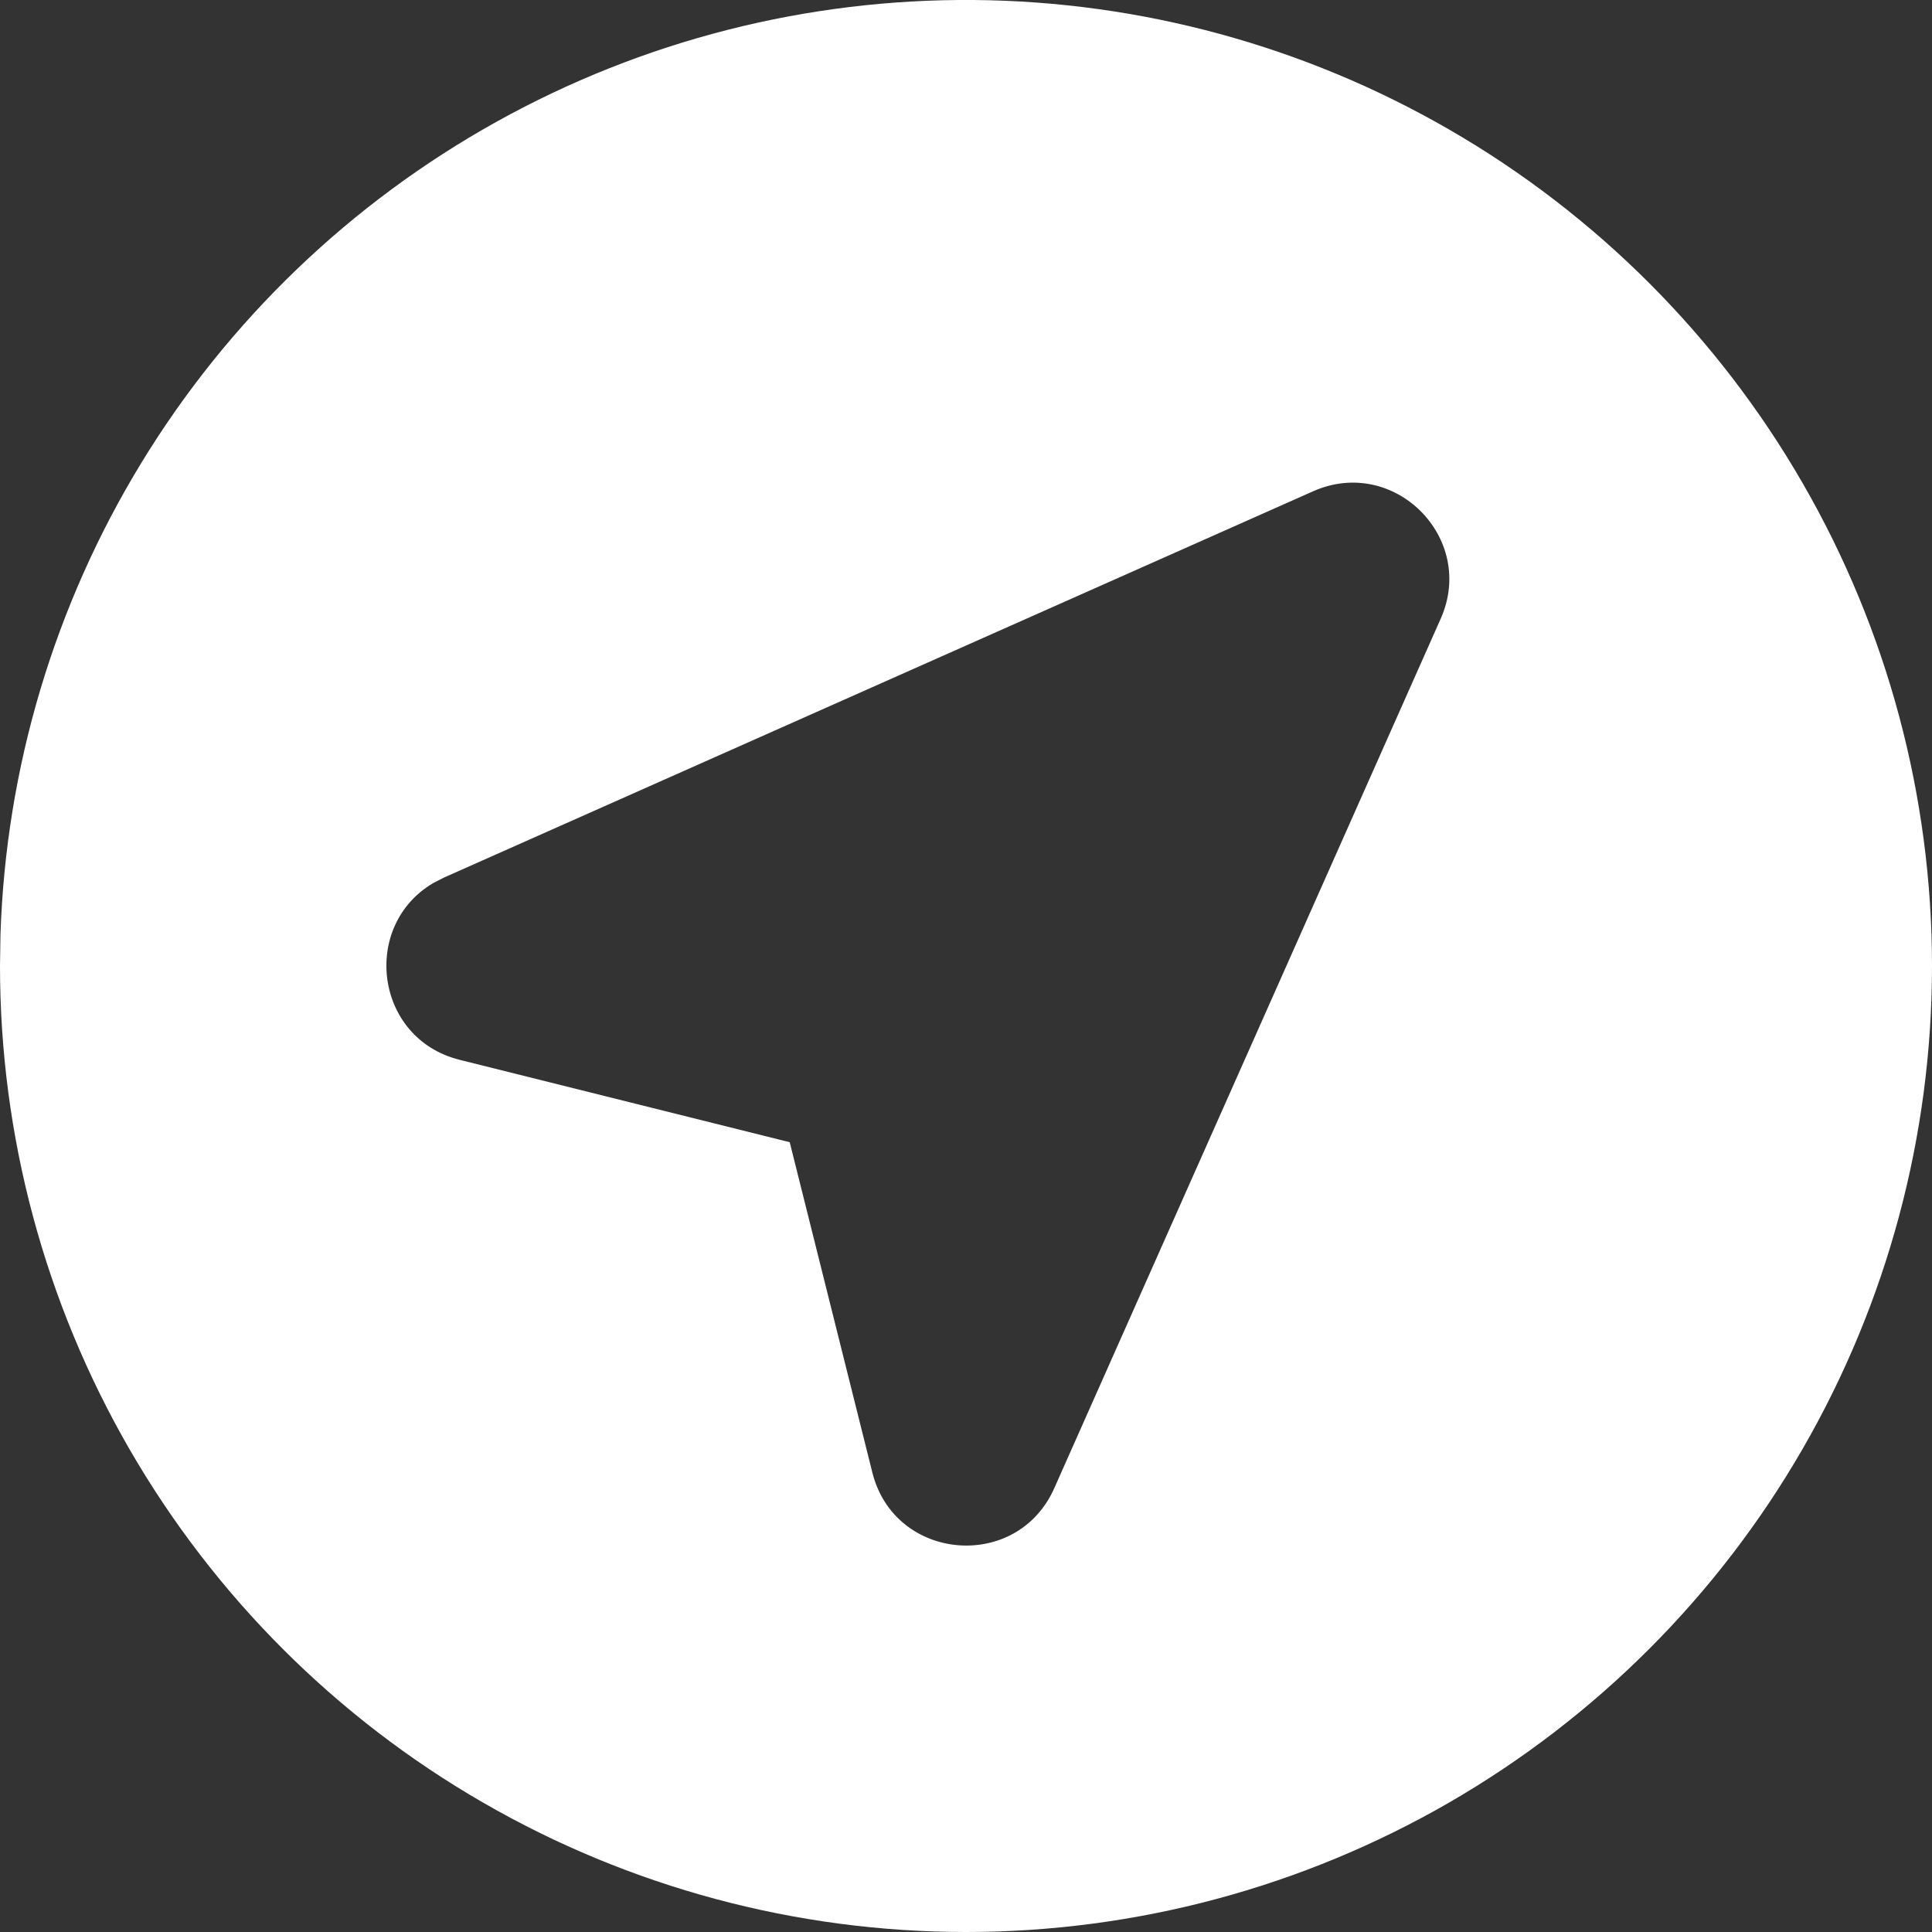 <svg width="29" height="29" viewBox="0 0 29 29" fill="none" xmlns="http://www.w3.org/2000/svg">
<rect x="0" y="0" width="29" height="29" fill="#333333" stroke="none"/>
<path d="M21.75 1.943C23.954 3.215 25.785 5.046 27.057 7.25C28.33 9.454 29 11.955 29 14.5C29 17.046 28.33 19.546 27.057 21.75C25.785 23.954 23.954 25.785 21.75 27.058C19.546 28.33 17.045 29 14.5 29C11.954 29 9.454 28.33 7.25 27.057C5.045 25.785 3.215 23.954 1.942 21.75C0.67 19.546 -6.4655e-05 17.045 4.68009e-09 14.5L0.007 14.03C0.088 11.526 0.817 9.085 2.122 6.947C3.427 4.808 5.264 3.044 7.454 1.827C9.644 0.609 12.112 -0.02 14.617 0C17.123 0.021 19.58 0.69 21.75 1.943ZM21.625 9.288C22.165 8.075 20.925 6.835 19.711 7.374L6.661 13.174L6.505 13.254C5.417 13.892 5.619 15.587 6.898 15.908L11.854 17.145L13.094 22.102C13.427 23.439 15.266 23.598 15.825 22.338L21.625 9.288Z" fill="white"/>
</svg>
